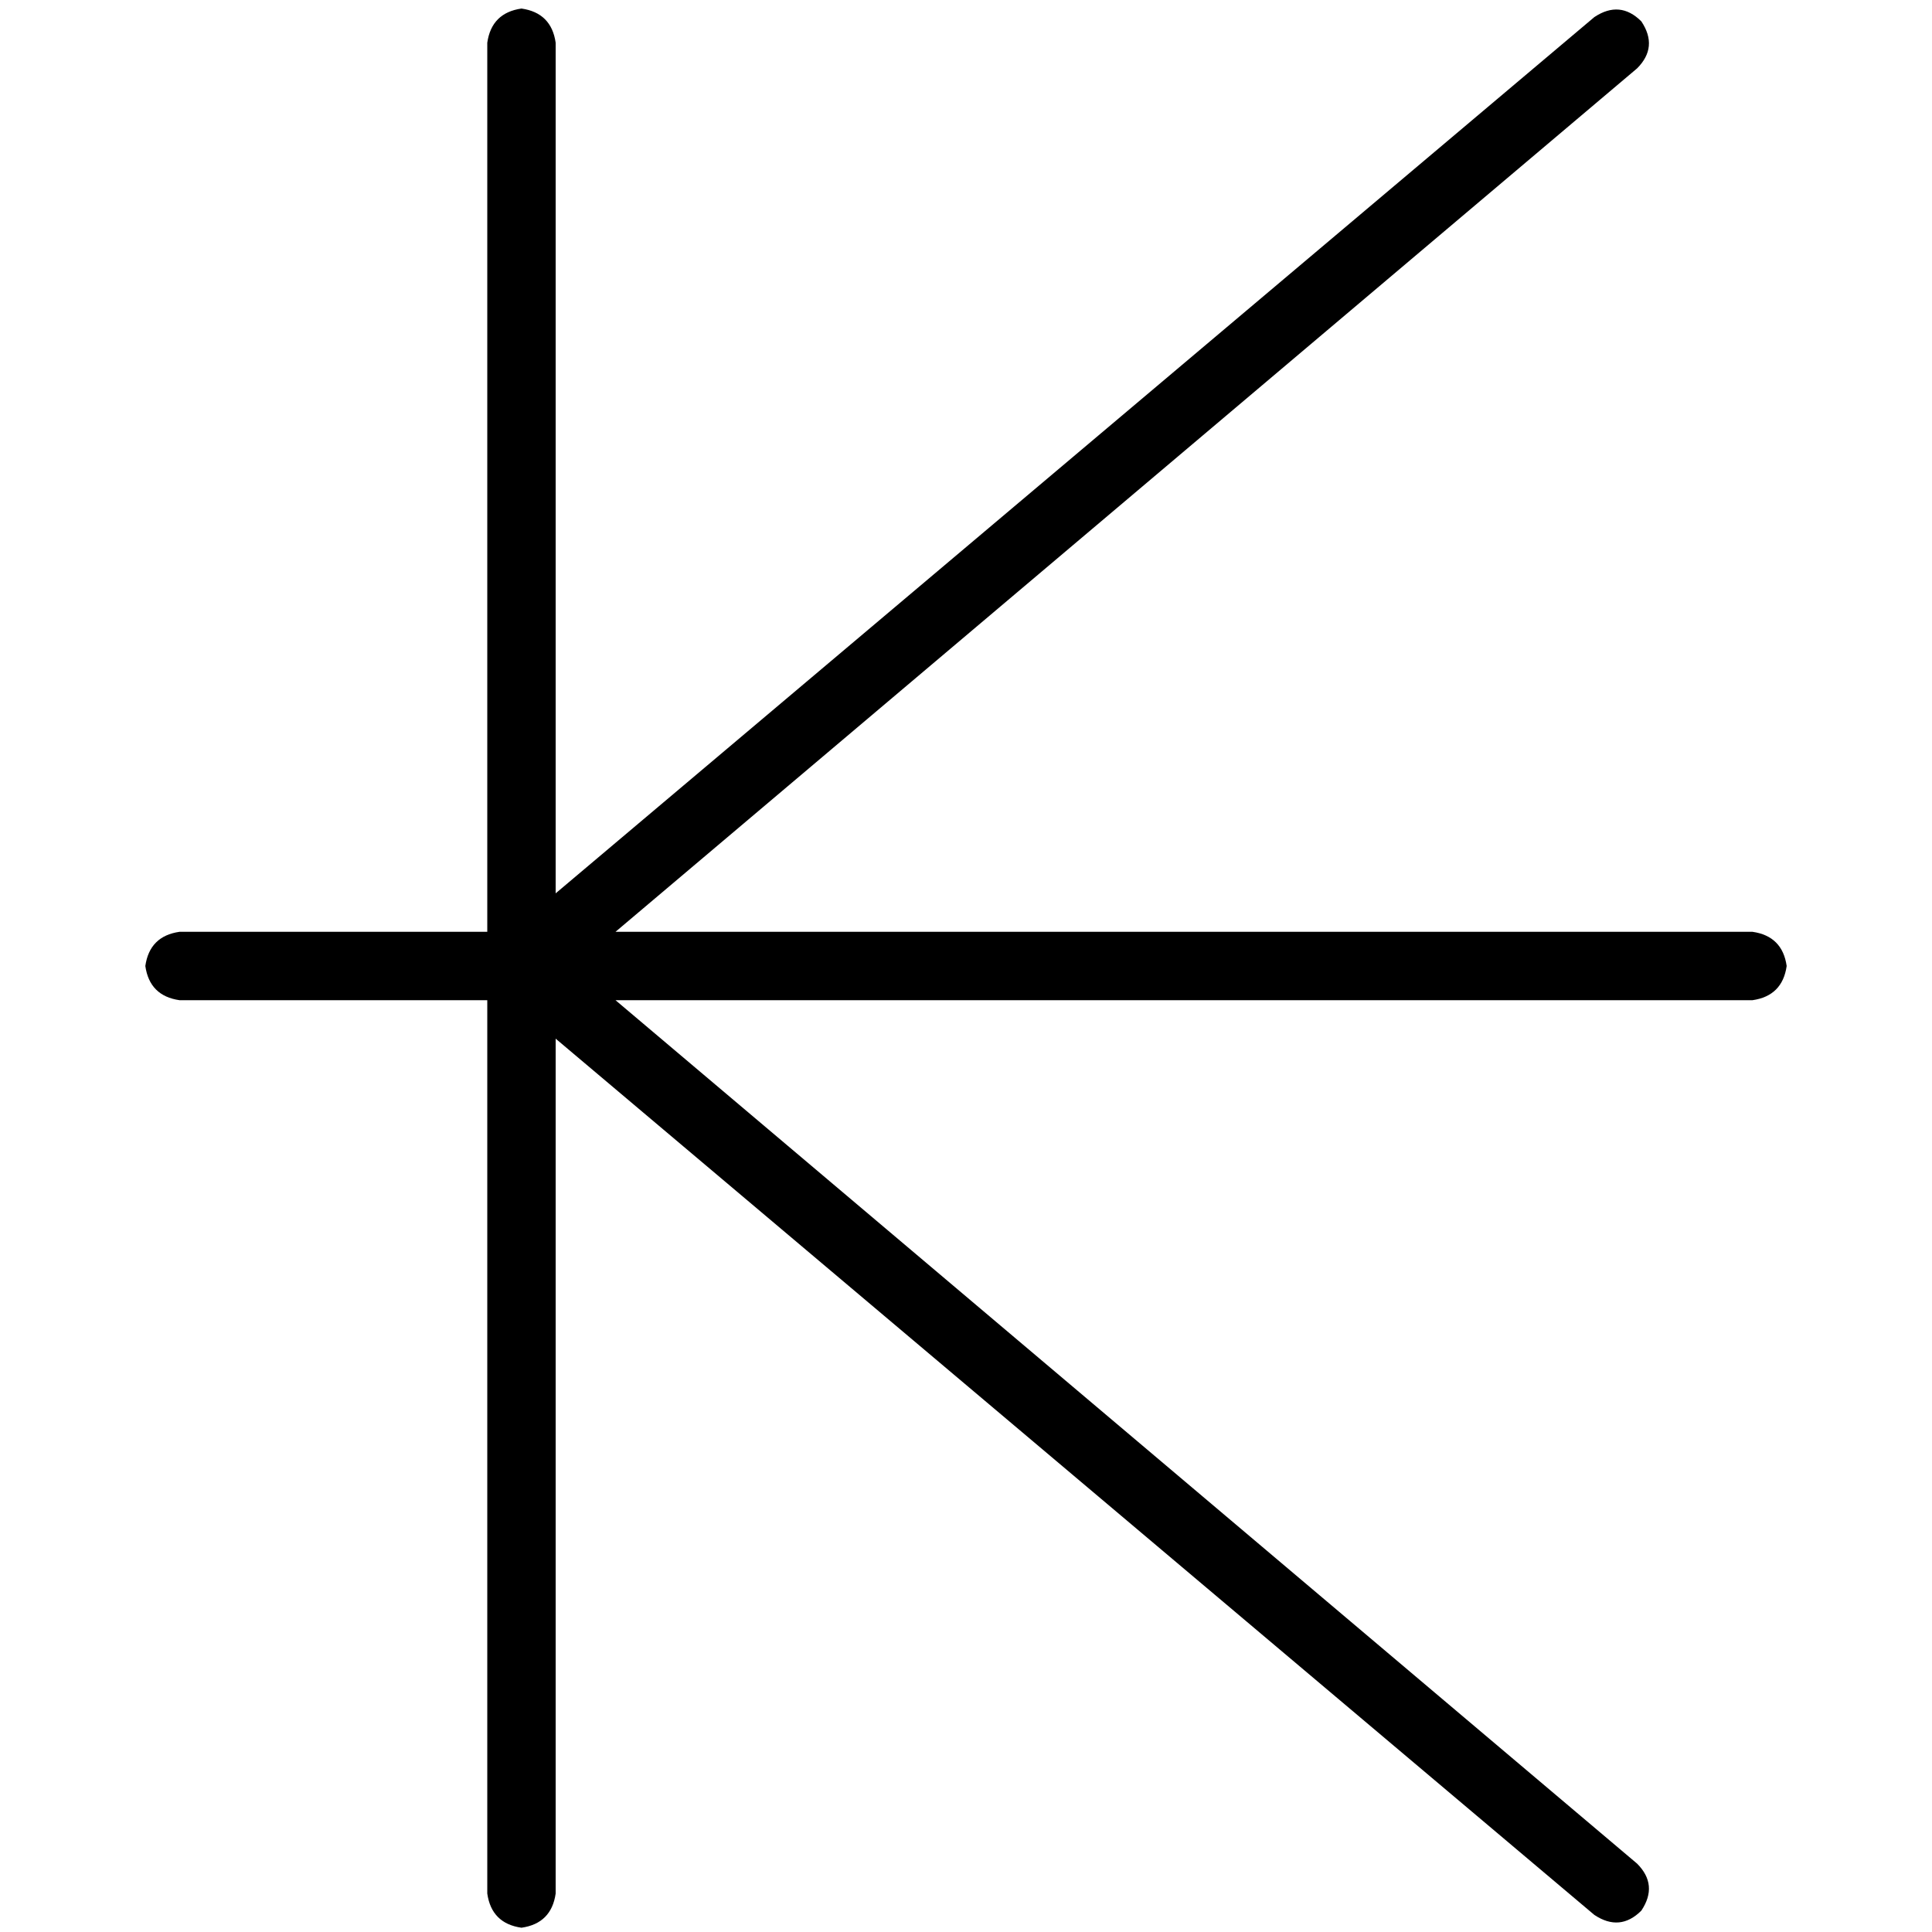 <svg xmlns="http://www.w3.org/2000/svg" viewBox="0 0 512 512">
  <path d="M 138.195 2.265 Q 146.124 3.398 147.257 11.327 L 147.257 236.743 L 147.257 236.743 L 422.513 4.531 L 422.513 4.531 Q 429.31 0 434.973 5.664 Q 439.504 12.46 433.841 18.124 L 163.115 246.938 L 163.115 246.938 L 464.425 246.938 L 464.425 246.938 Q 472.354 248.071 473.487 256 Q 472.354 263.929 464.425 265.062 L 163.115 265.062 L 163.115 265.062 L 433.841 493.876 L 433.841 493.876 Q 439.504 499.54 434.973 506.336 Q 429.31 512 422.513 507.469 L 147.257 275.257 L 147.257 275.257 L 147.257 501.805 L 147.257 501.805 Q 146.124 509.735 138.195 510.867 Q 130.265 509.735 129.133 501.805 L 129.133 265.062 L 129.133 265.062 L 47.575 265.062 L 47.575 265.062 Q 39.646 263.929 38.513 256 Q 39.646 248.071 47.575 246.938 L 129.133 246.938 L 129.133 246.938 L 129.133 11.327 L 129.133 11.327 Q 130.265 3.398 138.195 2.265 L 138.195 2.265 Z" />
</svg>